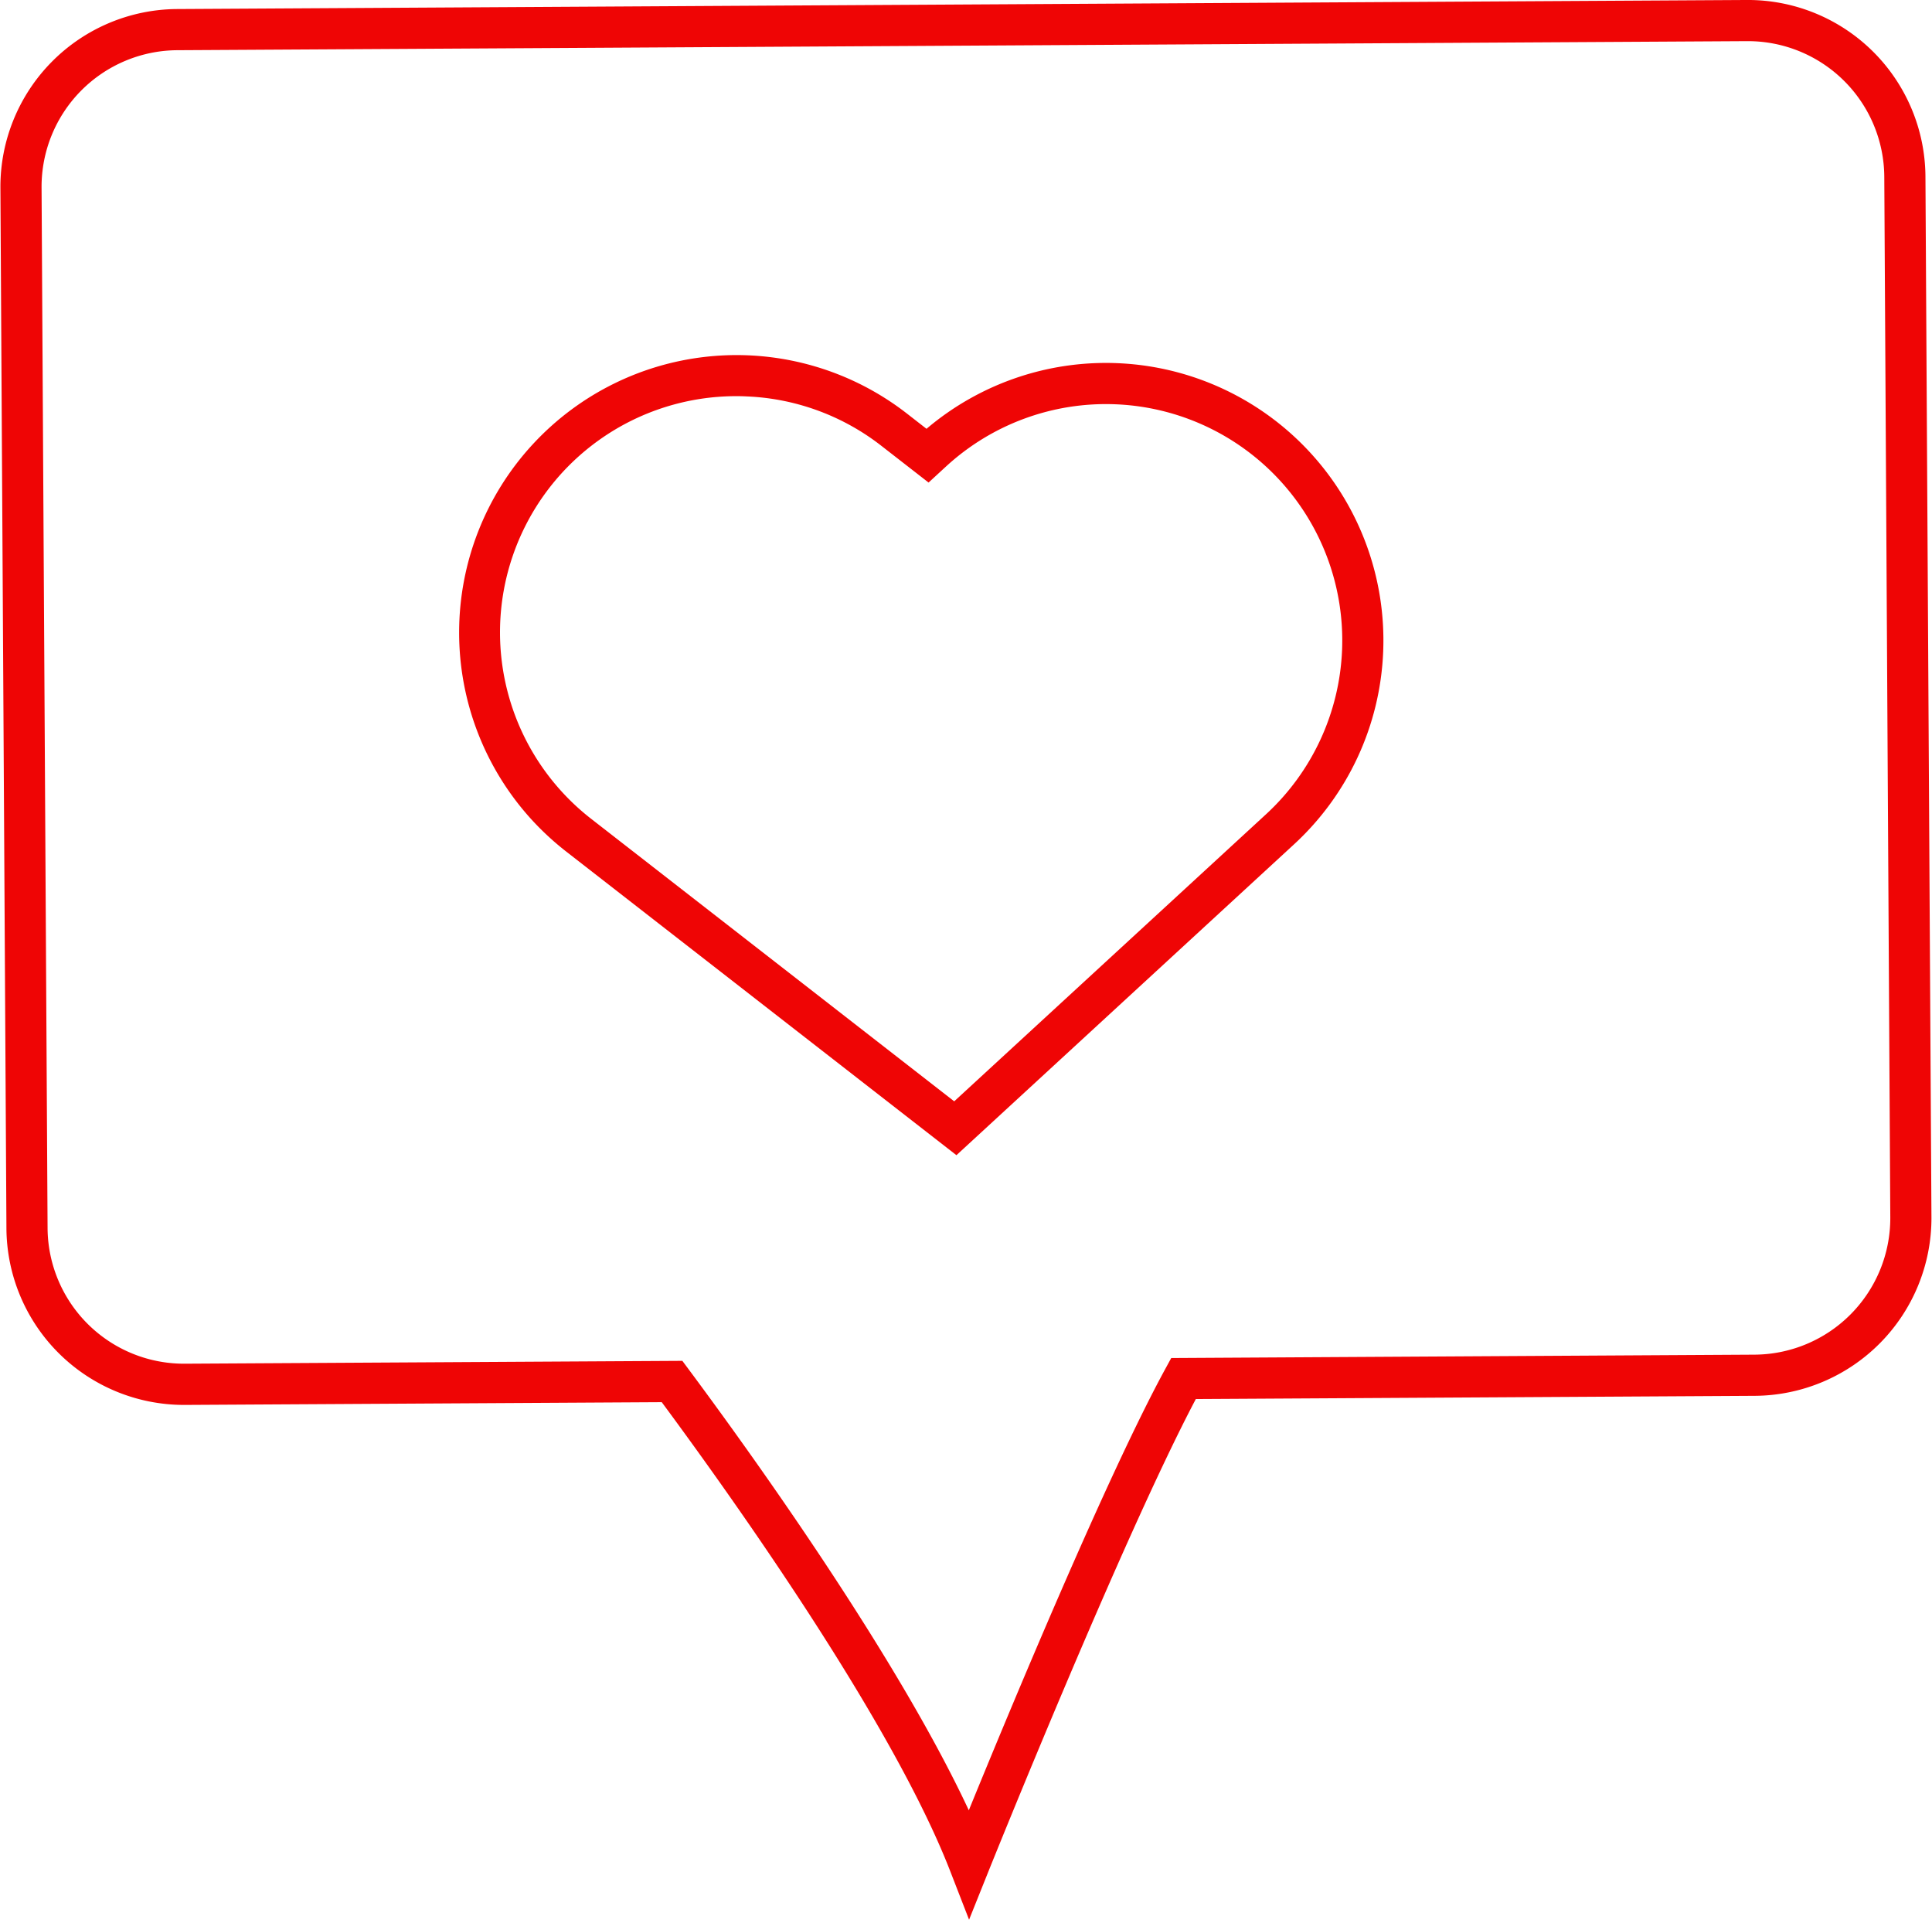 <?xml version="1.0" encoding="UTF-8" standalone="no"?><svg xmlns="http://www.w3.org/2000/svg" xmlns:xlink="http://www.w3.org/1999/xlink" fill="#000000" height="1399.1" preserveAspectRatio="xMidYMid meet" version="1" viewBox="295.9 412.1 1408.3 1399.1" width="1408.3" zoomAndPan="magnify"><g id="change1_1"><path d="M1002.29,1811.18l-13.76-35.42C946.39,1667.27,830.81,1505,778.27,1434l-347.51,2H430a129.45,129.45,0,0,1-129.41-128.69L296.2,548.87A129.58,129.58,0,0,1,424.89,418.69l1144.35-6.6h.77a129.43,129.43,0,0,1,129.41,128.69l4.38,758.41a129.58,129.58,0,0,1-128.69,130.18l-407.53,2.35c-53.62,101.48-150.15,341.72-151.15,344.2Zm-209-407.3,4.53,6.09c46.12,62,151.67,208.79,204.28,321.46,29.69-72.71,100.9-244.16,143.32-321.84l4.23-7.76,425.29-2.46a99.55,99.55,0,0,0,98.86-100L1669.42,541A99.44,99.44,0,0,0,1570,442.09h-.59l-.08-15,.08,15-1144.35,6.6a99.55,99.55,0,0,0-98.86,100l4.38,758.41a99.42,99.42,0,0,0,100,98.86ZM993.08,1254,708.56,1032.66a206.25,206.25,0,0,1-25-23.06A202.24,202.24,0,0,1,956.9,713.43l14.37,11.18a202.23,202.23,0,0,1,332.87,162.58h0A201.83,201.83,0,0,1,1239,1027.6ZM832.92,700.82A172.16,172.16,0,0,0,727,1009l264.46,205.74,227.27-209.19A172.22,172.22,0,0,0,985.45,752.11l-12.68,11.67-34.29-26.67A171,171,0,0,0,840,701C837.66,700.87,835.28,700.82,832.92,700.82Z" fill="#ef0505"/></g></svg>